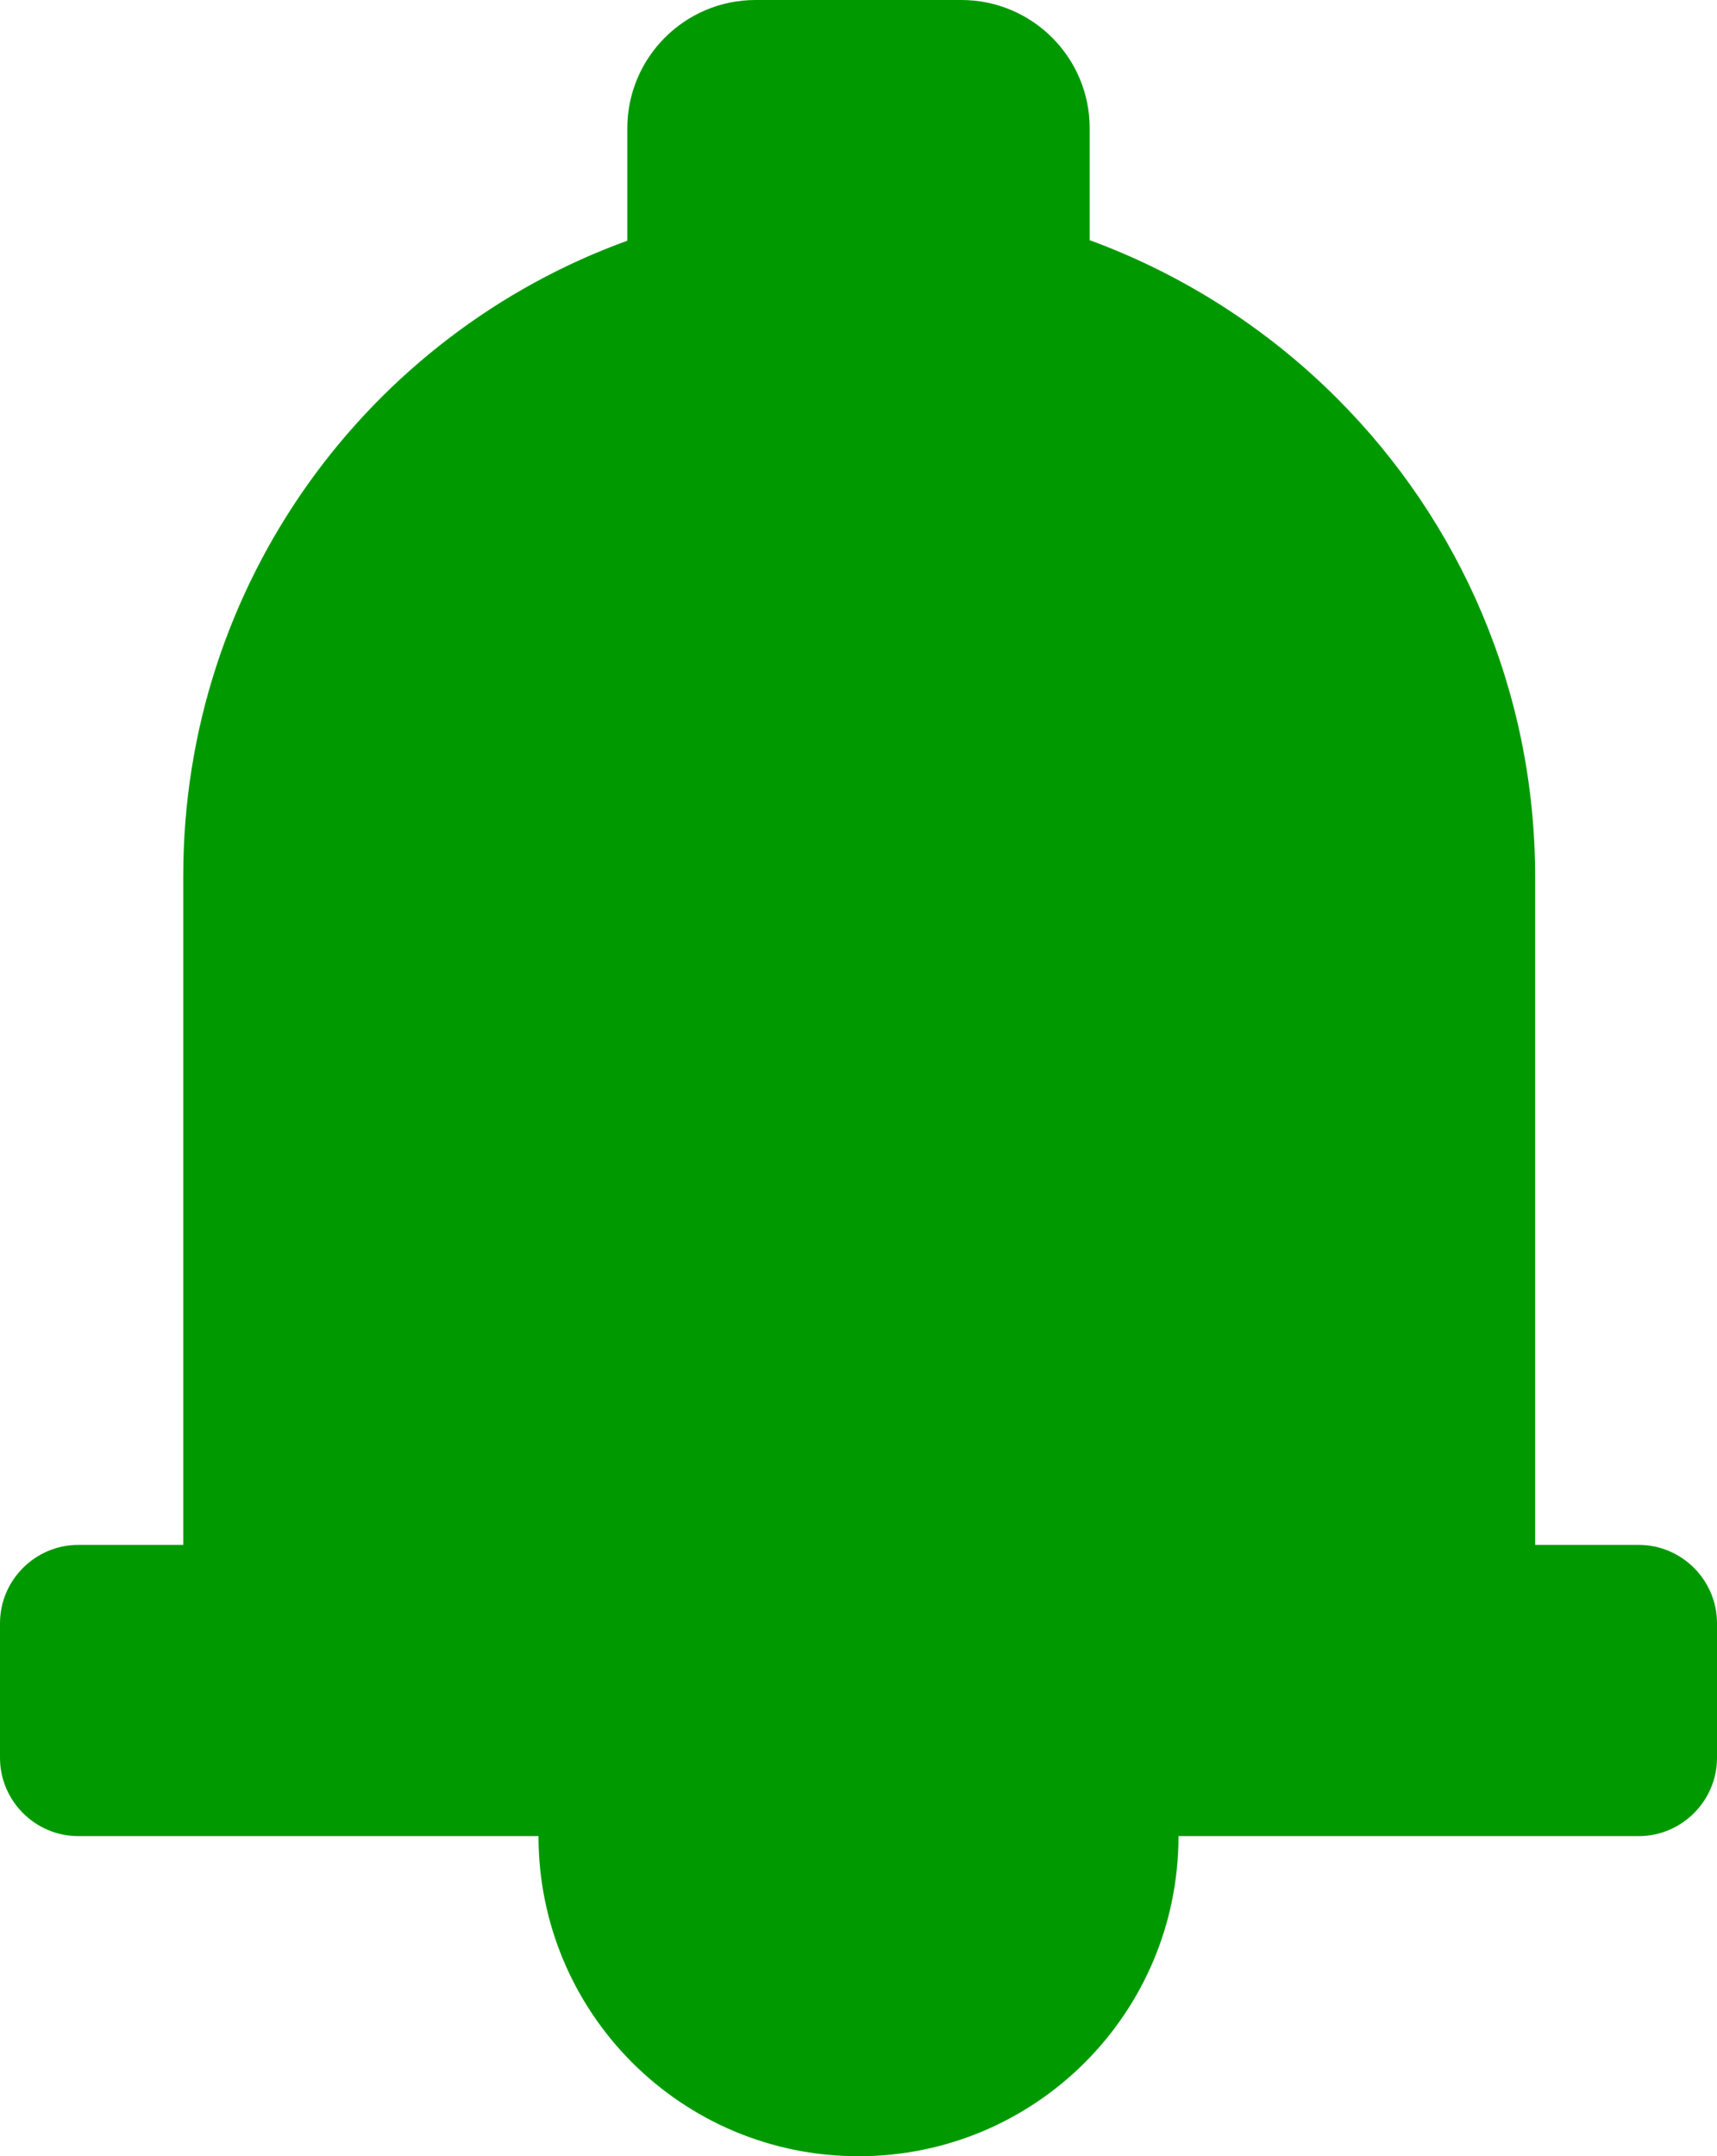 <?xml version="1.0" encoding="UTF-8"?><svg id="_レイヤー_2" xmlns="http://www.w3.org/2000/svg" viewBox="0 0 24.36 30.58"><defs><style>.cls-1{fill:#009a00;}</style></defs><g id="TOP"><g><path class="cls-1" d="M21.78,12.44c0-2.65-1.07-5.05-2.81-6.79-.98-.98-2.17-1.75-3.5-2.24h0s-6.56,0-6.56,0h0c-3.68,1.33-6.31,4.86-6.31,9.01v10.63H21.78V12.44Z"/><path class="cls-1" d="M23.25,21.91H1.11C.5,21.91,0,22.41,0,23.02v1.91c0,.61,.5,1.11,1.11,1.11H7.64c0,2.51,2.03,4.54,4.54,4.54s4.54-2.03,4.54-4.54h6.53c.61,0,1.11-.5,1.11-1.11v-1.91c0-.61-.5-1.11-1.11-1.11Z"/><path class="cls-1" d="M15.46,3.39V1.82c0-1.01-.82-1.82-1.82-1.82h-2.92c-1.01,0-1.82,.82-1.82,1.82v1.6h6.56v-.04Z"/></g></g></svg>